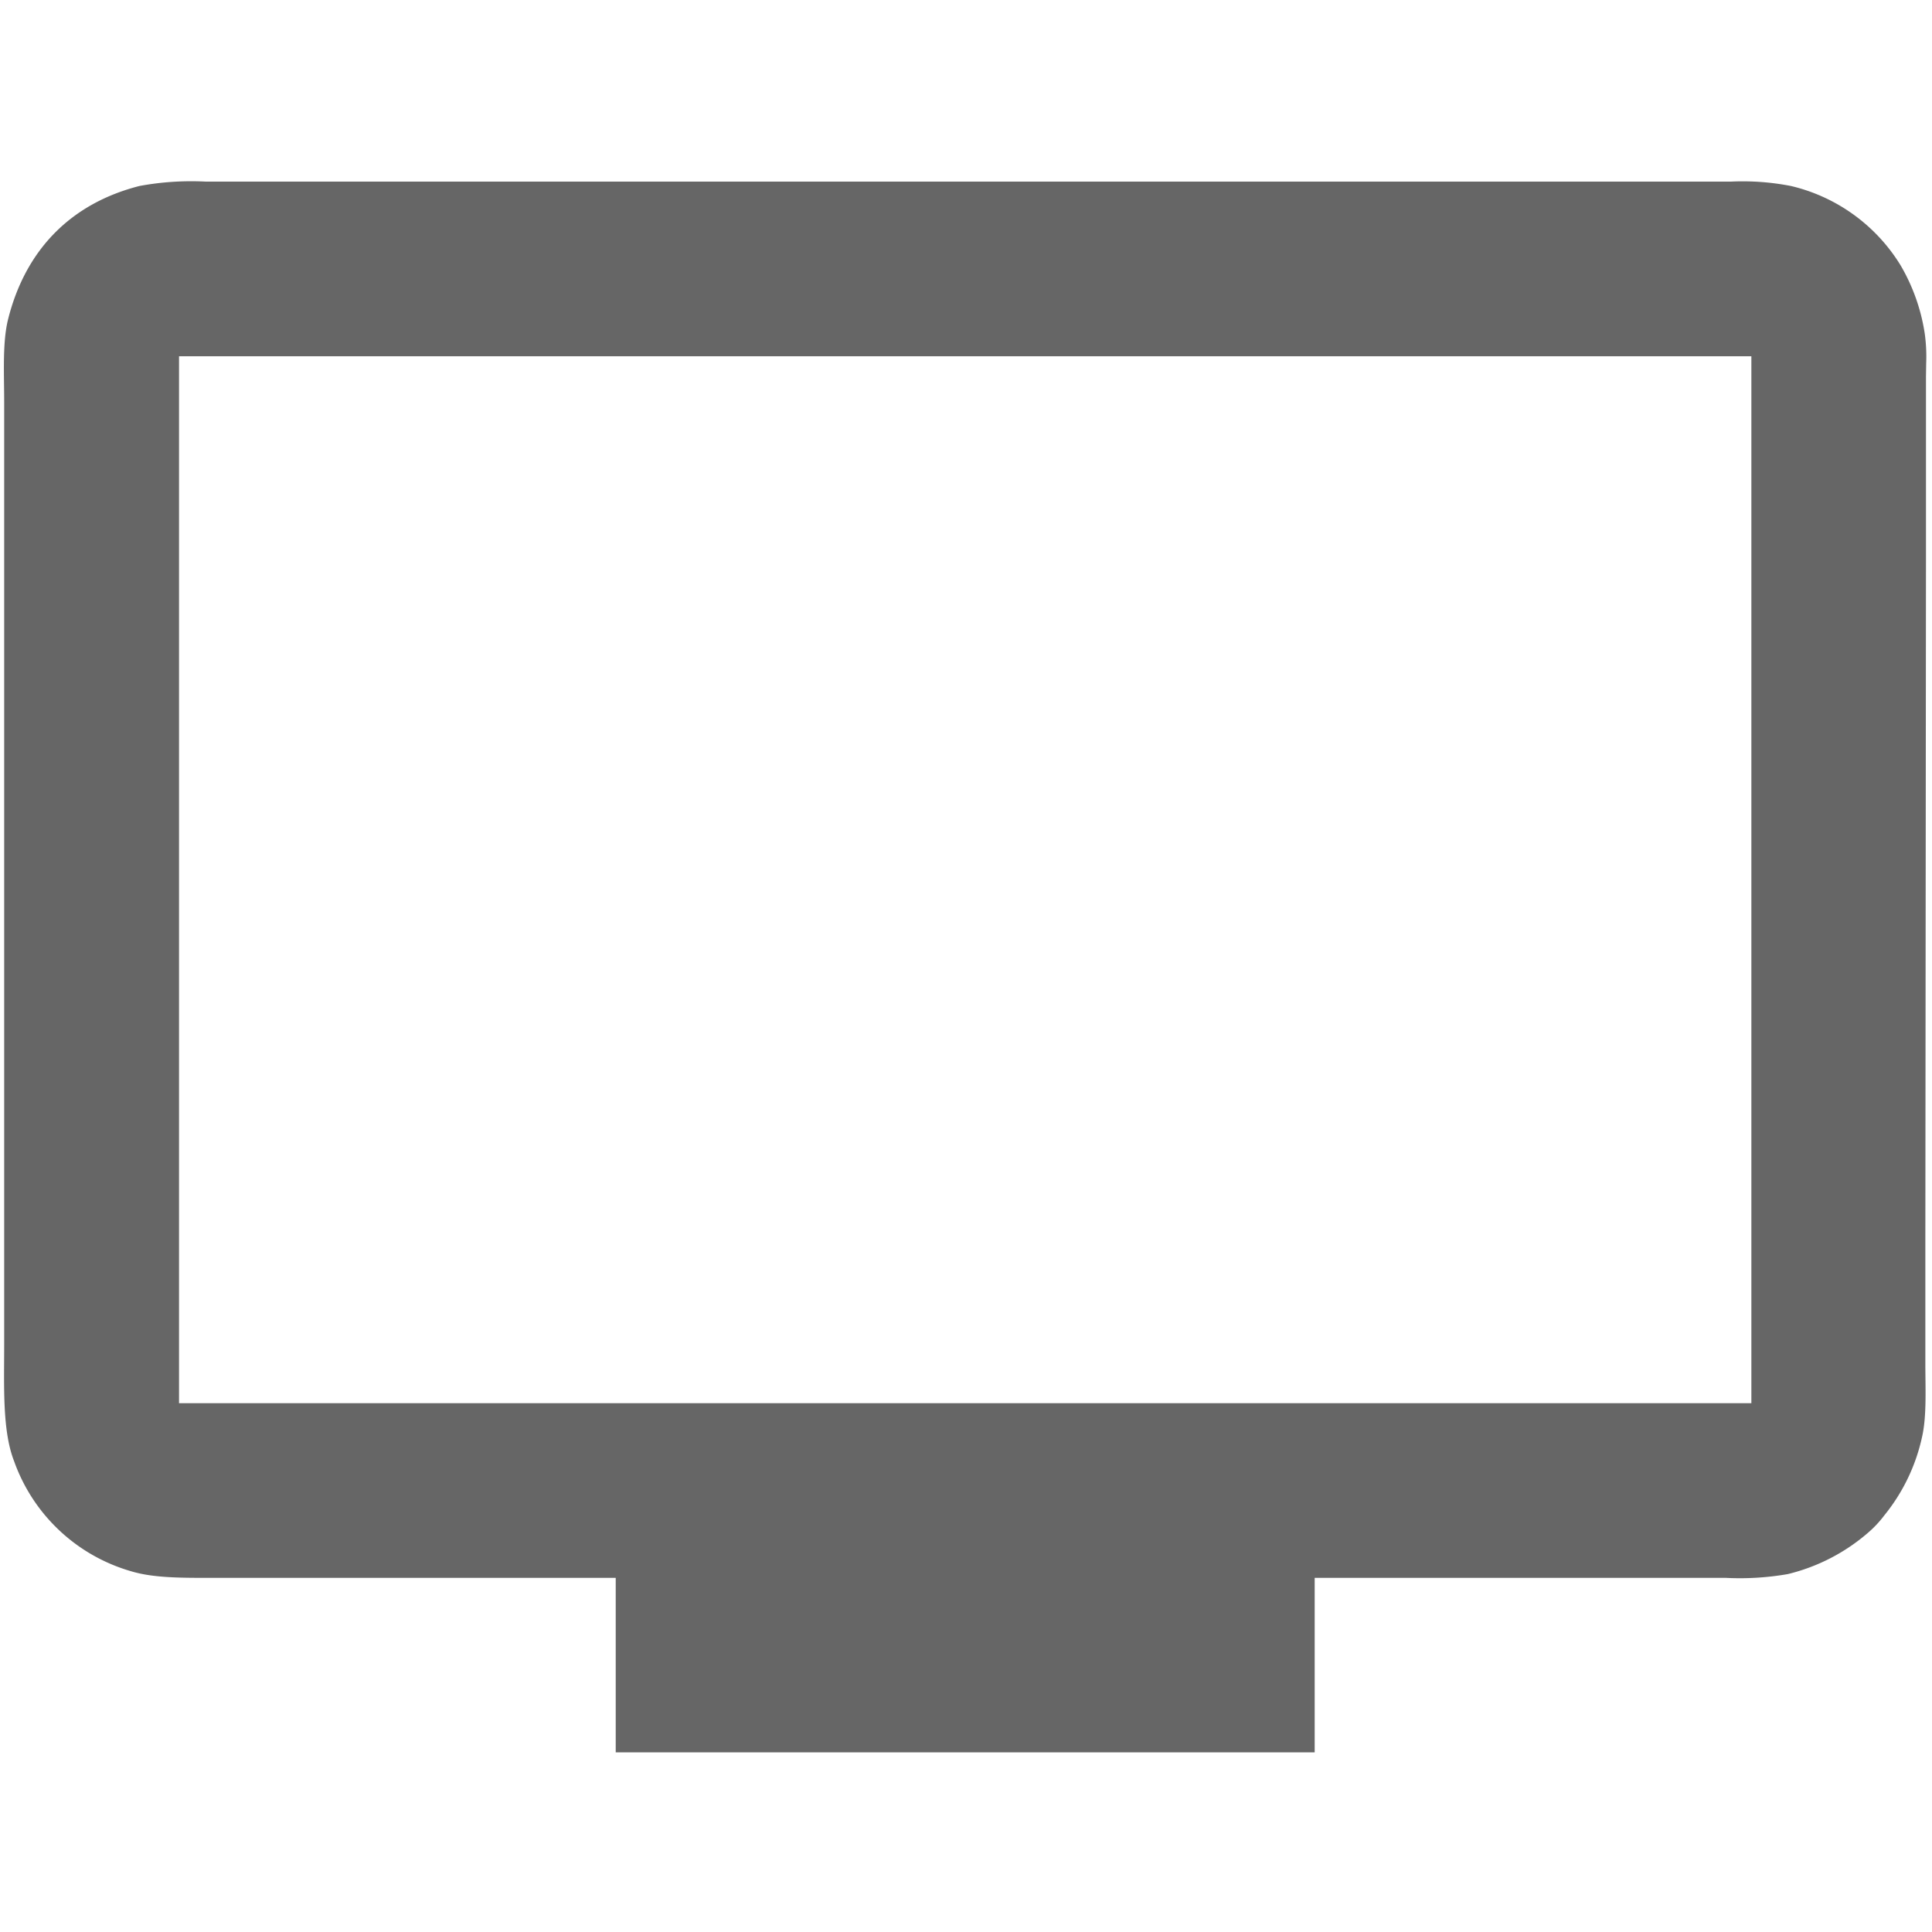 <svg xmlns="http://www.w3.org/2000/svg" width="250" height="250" viewBox="0 0 250 250">
  <defs>
    <style>
      .cls-1 {
        fill: #666;
        fill-rule: evenodd;
      }
    </style>
  </defs>
  <path id="Flat_Screen_TV" data-name="Flat Screen TV" class="cls-1" d="M170.119,204.175v22.578H79.674V204.175H27.452c-3.889,0-7.6.029-10.526-.867a22.749,22.749,0,0,1-15.11-14.254C0.29,185.14.541,179.437,0.541,173.959V52.032c0-3.688-.242-7.755.515-10.758,2.25-8.925,8.083-14.936,16.982-17.206a36.718,36.718,0,0,1,8.518-.571H224.05a32.558,32.558,0,0,1,7.7.571,22.759,22.759,0,0,1,14.188,10.27,24.8,24.8,0,0,1,3.12,8.805,21.74,21.74,0,0,1,.189,3.877c-0.008.58-.018,1.157-0.027,1.733V72.736q-0.04,44.037-.081,88.077v15.609c0,3.176.187,6.754-.407,9.432a24.265,24.265,0,0,1-4.91,10.243,14.233,14.233,0,0,1-2.17,2.3,24.776,24.776,0,0,1-10.31,5.289,36.1,36.1,0,0,1-8.083.486H170.119ZM23.166,46.1V181.573H226.627V46.1H23.166Z"/>
</svg>
